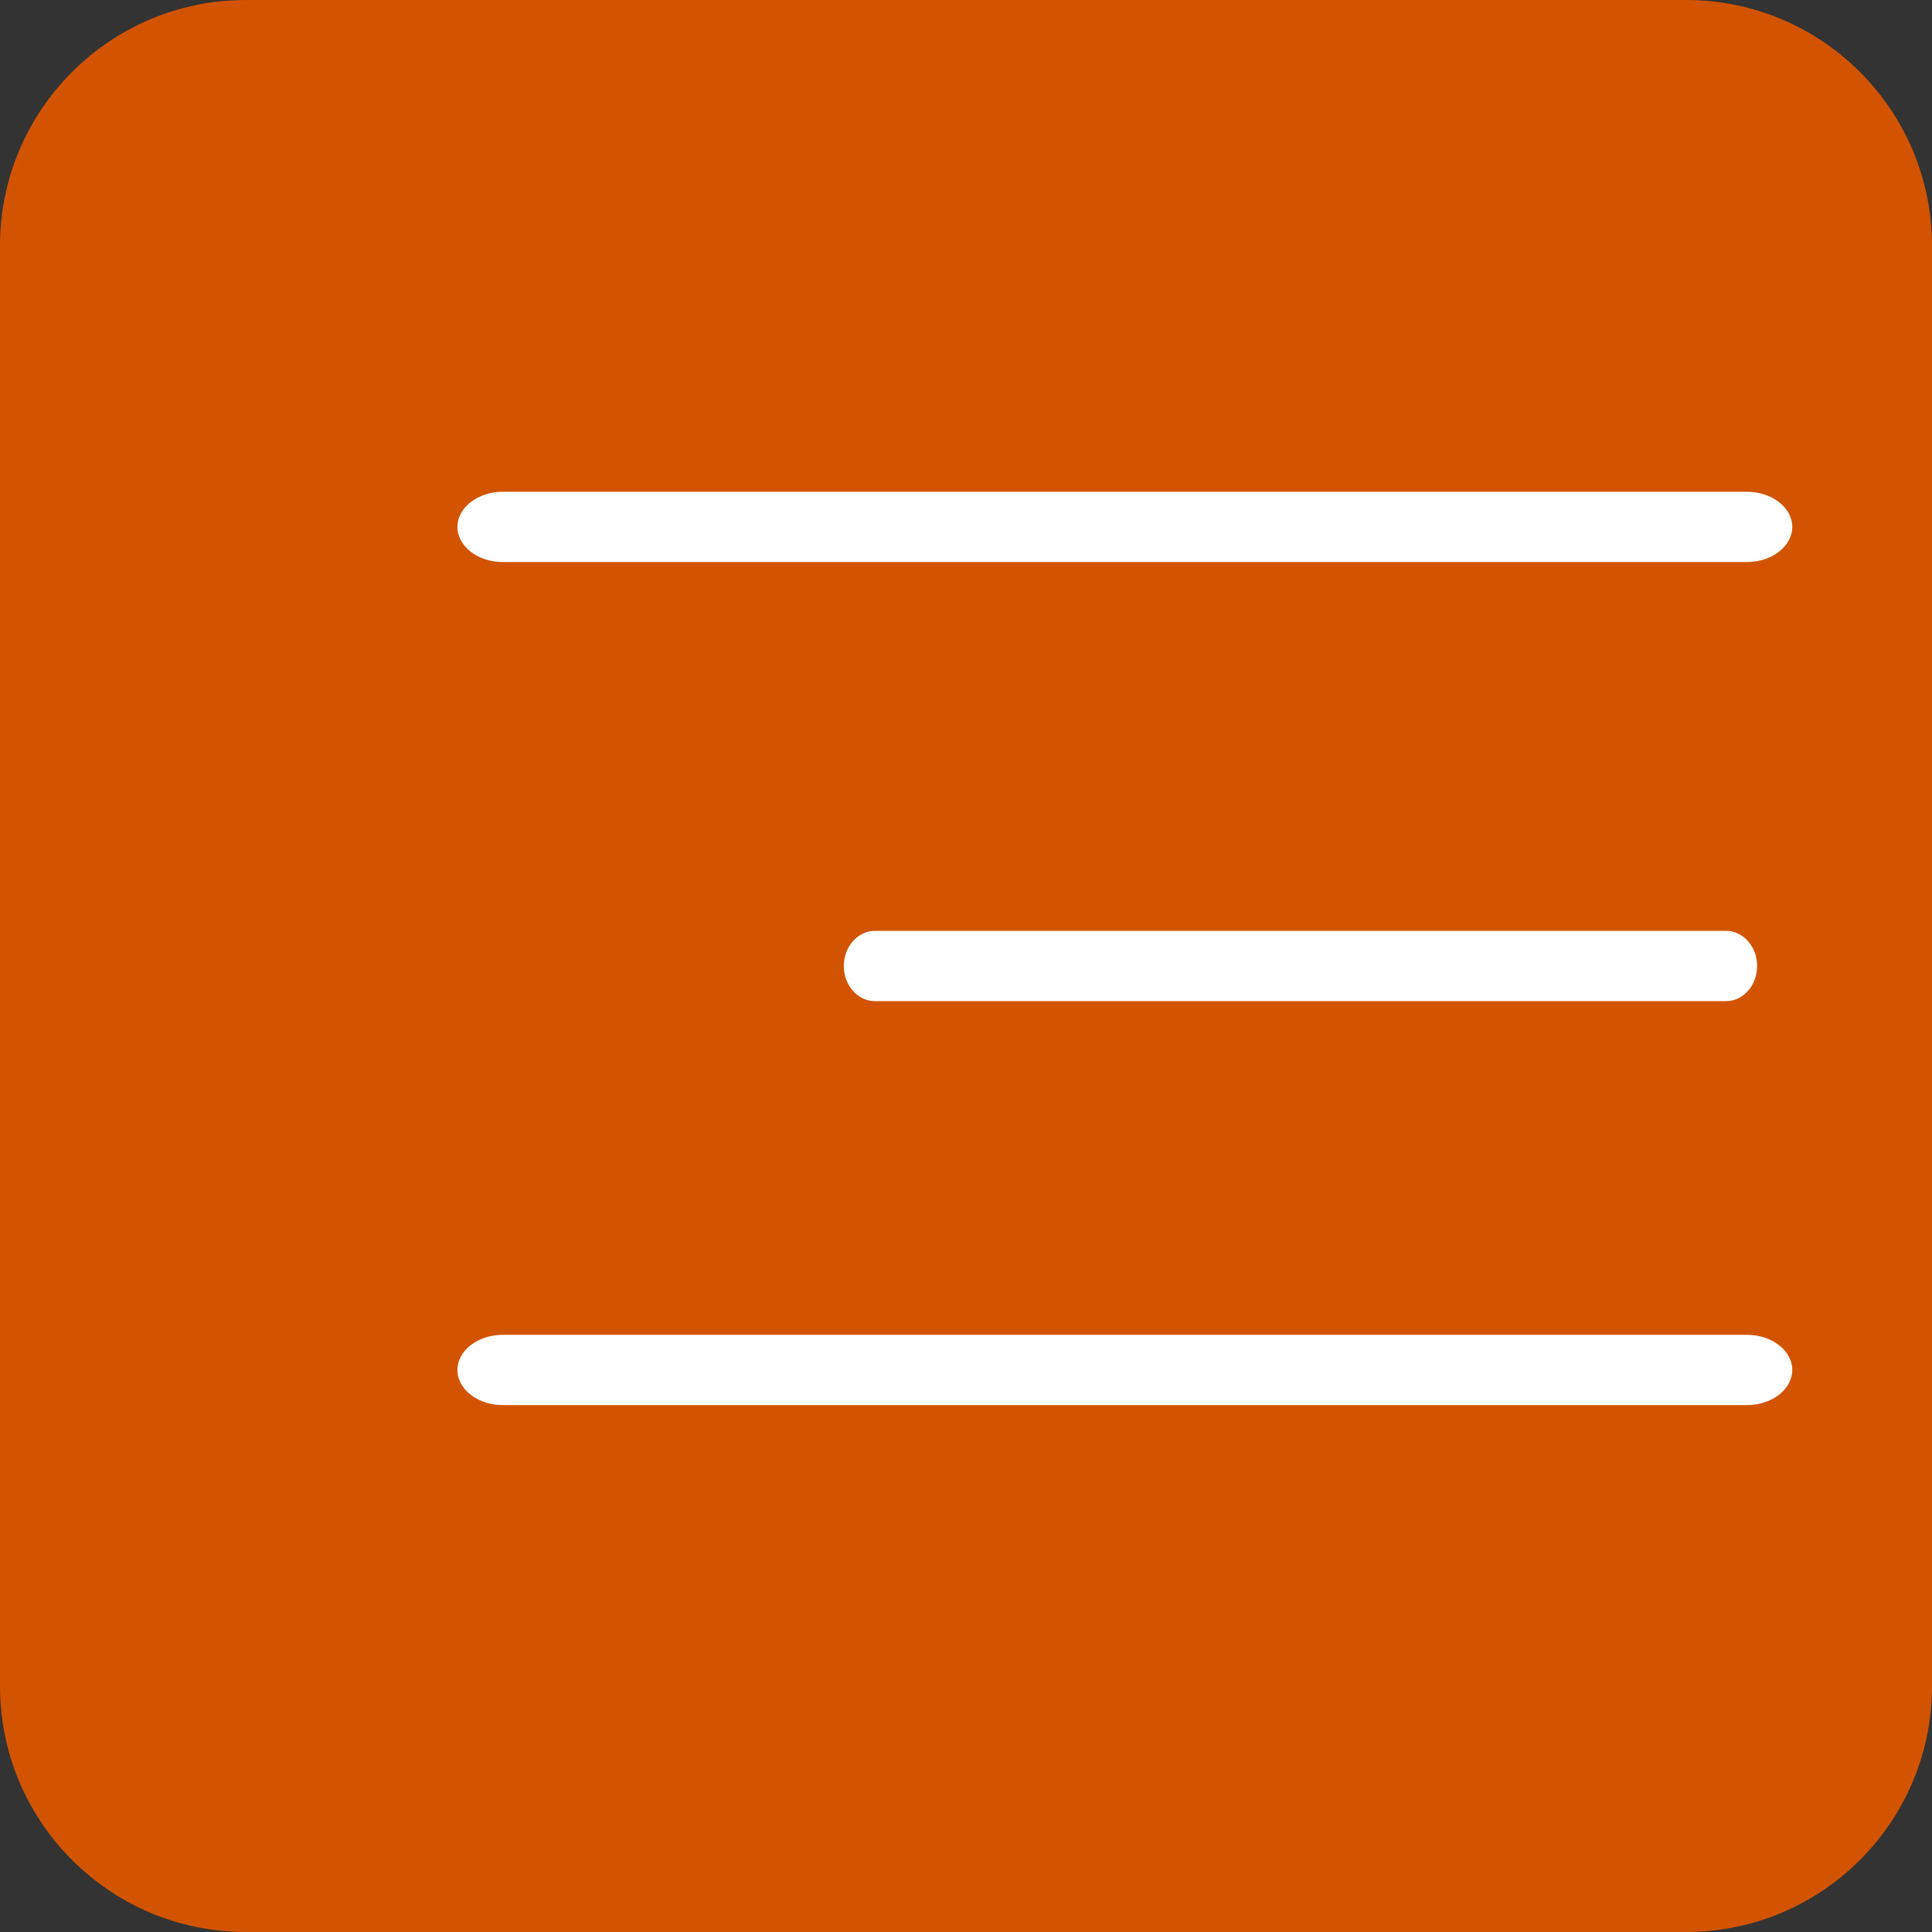 <?xml version="1.0" encoding="UTF-8"?> <svg xmlns="http://www.w3.org/2000/svg" viewBox="0 0 55.00 55.00" data-guides="{&quot;vertical&quot;:[],&quot;horizontal&quot;:[]}"><rect x="0" y="0" width="55.00" height="55.00" fill="#333333" stroke="none"/><defs></defs><path fill="#d35400" fill-opacity="1" stroke="#000000" stroke-opacity="1" stroke-width="0" stroke-linejoin="round" stroke-dasharray="" paint-order="" id="tSvg4e22a935b5" title="Rectangle 1" d="M-0 7C-0 3.134 3.134 0 7 0H48C51.866 0 55 3.134 55 7V48C55 51.866 51.866 55 48 55H7C3.134 55 -0 51.866 -0 48Z" rx="7" ry="7" style="transform-origin: 27.5px 27.5px;"></path><path fill="white" stroke="none" fill-opacity="1" stroke-width="1" stroke-opacity="1" id="tSvgc5e72c6471" title="Path 1" d="M14.31 40C26.118 40 37.926 40 49.734 40C50.443 40 51.022 39.55 51.022 39C51.022 38.45 50.443 38 49.734 38C37.926 38 26.118 38 14.31 38C13.602 38 13.022 38.45 13.022 39C13.022 39.55 13.602 40 14.31 40Z"></path><path fill="white" stroke="none" fill-opacity="1" stroke-width="1" stroke-opacity="1" id="tSvg61e4f90324" title="Path 2" d="M14.31 16C26.118 16 37.926 16 49.734 16C50.442 16 51.022 15.55 51.022 15C51.022 14.45 50.442 14 49.734 14C37.926 14 26.118 14 14.31 14C13.602 14 13.022 14.45 13.022 15C13.022 15.55 13.602 16 14.31 16Z"></path><path fill="white" stroke="none" fill-opacity="1" stroke-width="1" stroke-opacity="1" id="tSvg1448f0ae5ef" title="Path 3" d="M24.903 28.5C32.983 28.5 41.062 28.5 49.141 28.5C49.625 28.5 50.022 28.05 50.022 27.5C50.022 26.95 49.625 26.5 49.141 26.5C41.062 26.5 32.983 26.5 24.903 26.5C24.419 26.5 24.022 26.95 24.022 27.5C24.022 28.05 24.419 28.5 24.903 28.5Z"></path></svg> 